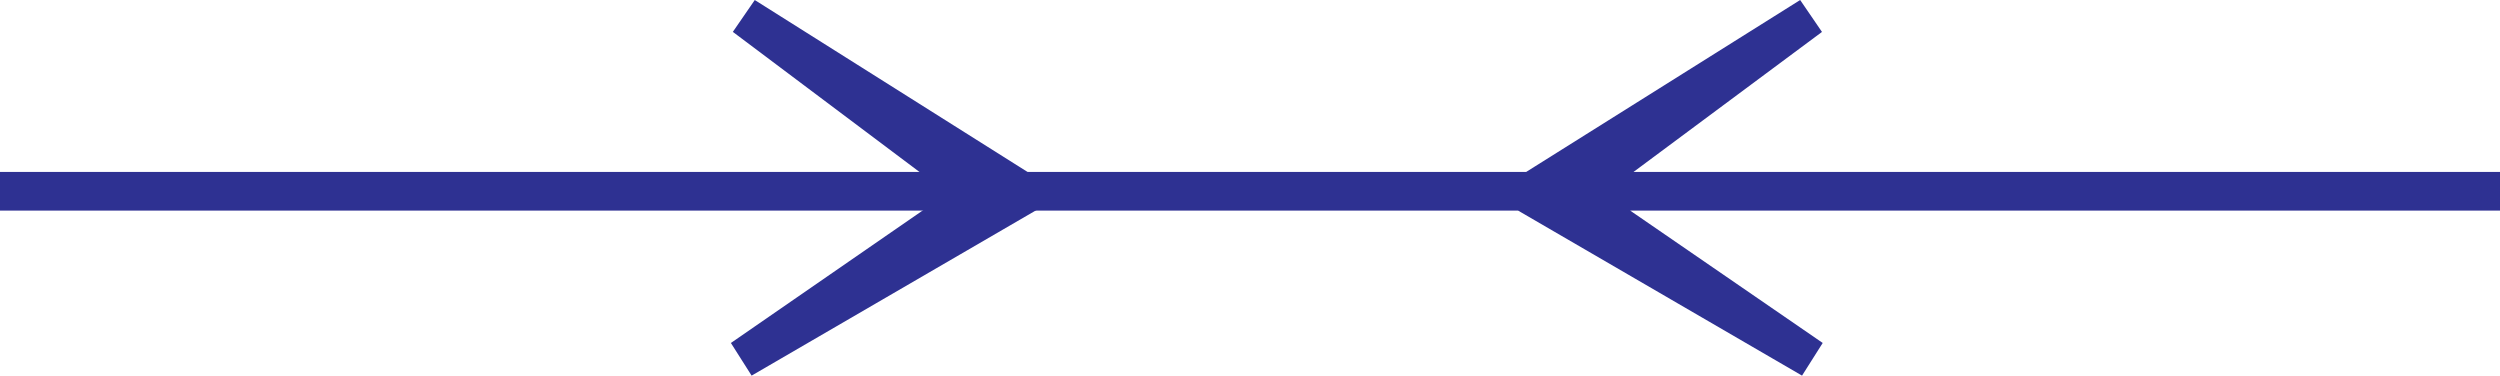 <svg xmlns="http://www.w3.org/2000/svg" width="114.309" height="17.174"><path fill="#363639" d="M46.91 8.862 33.922 16.41l10.926-7.547L34.039.75 46.91 8.862"/><path fill="none" stroke="#2e3192" stroke-width="1.769" d="M46.91 8.862 33.922 16.41l10.926-7.547L34.039.75zm0 0"/><path fill="#363639" d="M69.852 8.862 82.84 16.41 71.86 8.862 82.78.75 69.85 8.863"/><path fill="none" stroke="#2e3192" stroke-width="1.769" d="M69.852 8.862 82.84 16.41 71.86 8.862 82.78.75zm44.457-.117H0"/></svg>
